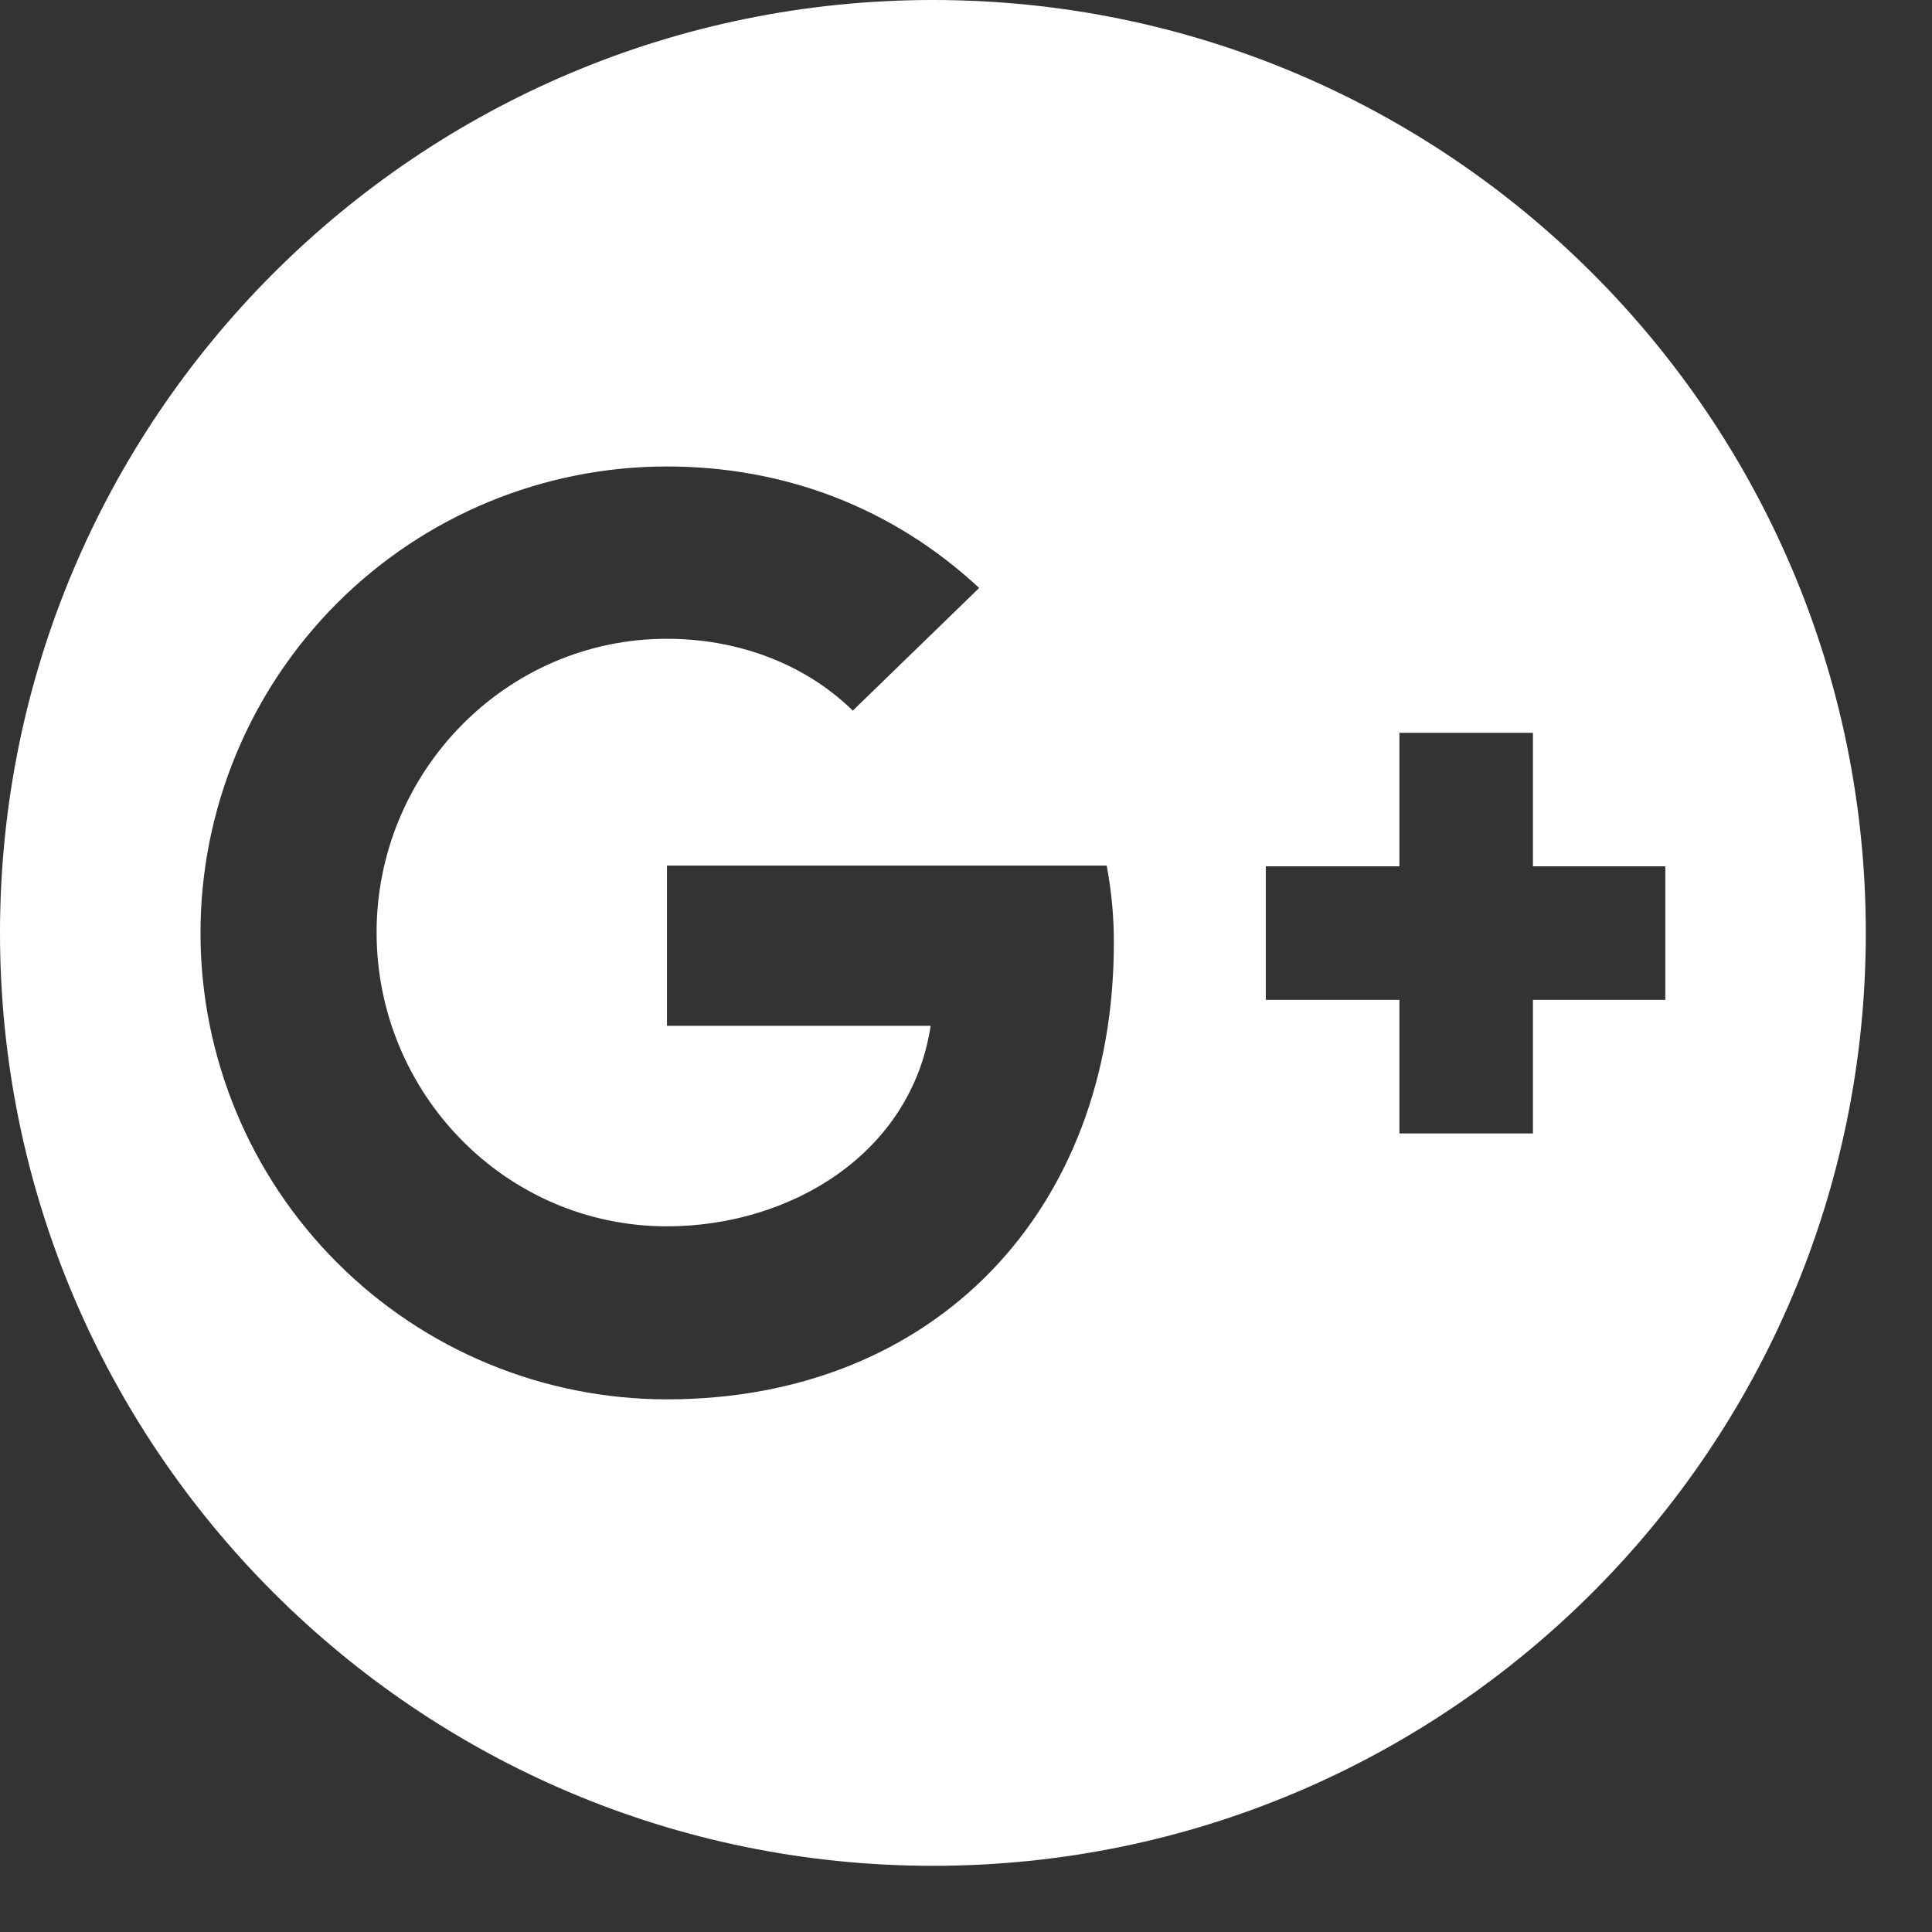 <svg width="27" height="27" viewBox="0 0 27 27" fill="none" xmlns="http://www.w3.org/2000/svg">
<rect x="0" y="0" width="27" height="27" fill="#333333" stroke="none"/>
<path d="M13.038 0C5.841 0 0 5.841 0 13.038C0 20.235 5.841 26.075 13.038 26.075C20.235 26.075 26.075 20.235 26.075 13.038C26.075 5.841 20.235 0 13.038 0ZM9.321 19.556C7.592 19.556 5.934 18.87 4.712 17.647C3.489 16.425 2.802 14.767 2.802 13.038C2.802 11.309 3.489 9.651 4.712 8.428C5.934 7.206 7.592 6.519 9.321 6.519C10.966 6.519 12.48 7.097 13.684 8.217L11.918 9.931C11.224 9.252 10.273 8.927 9.321 8.927C7.066 8.927 5.263 10.793 5.263 13.032C5.263 15.272 7.06 17.138 9.321 17.138C11.035 17.138 12.733 16.134 13.006 14.336H9.321V12.097H15.466C15.534 12.455 15.568 12.82 15.566 13.185C15.566 16.907 13.069 19.556 9.321 19.556ZM21.423 13.973V15.84H19.557V13.973H17.69V12.107H19.557V10.241H21.423V12.107H23.273V13.973H21.423Z" fill="white"/>
</svg>

